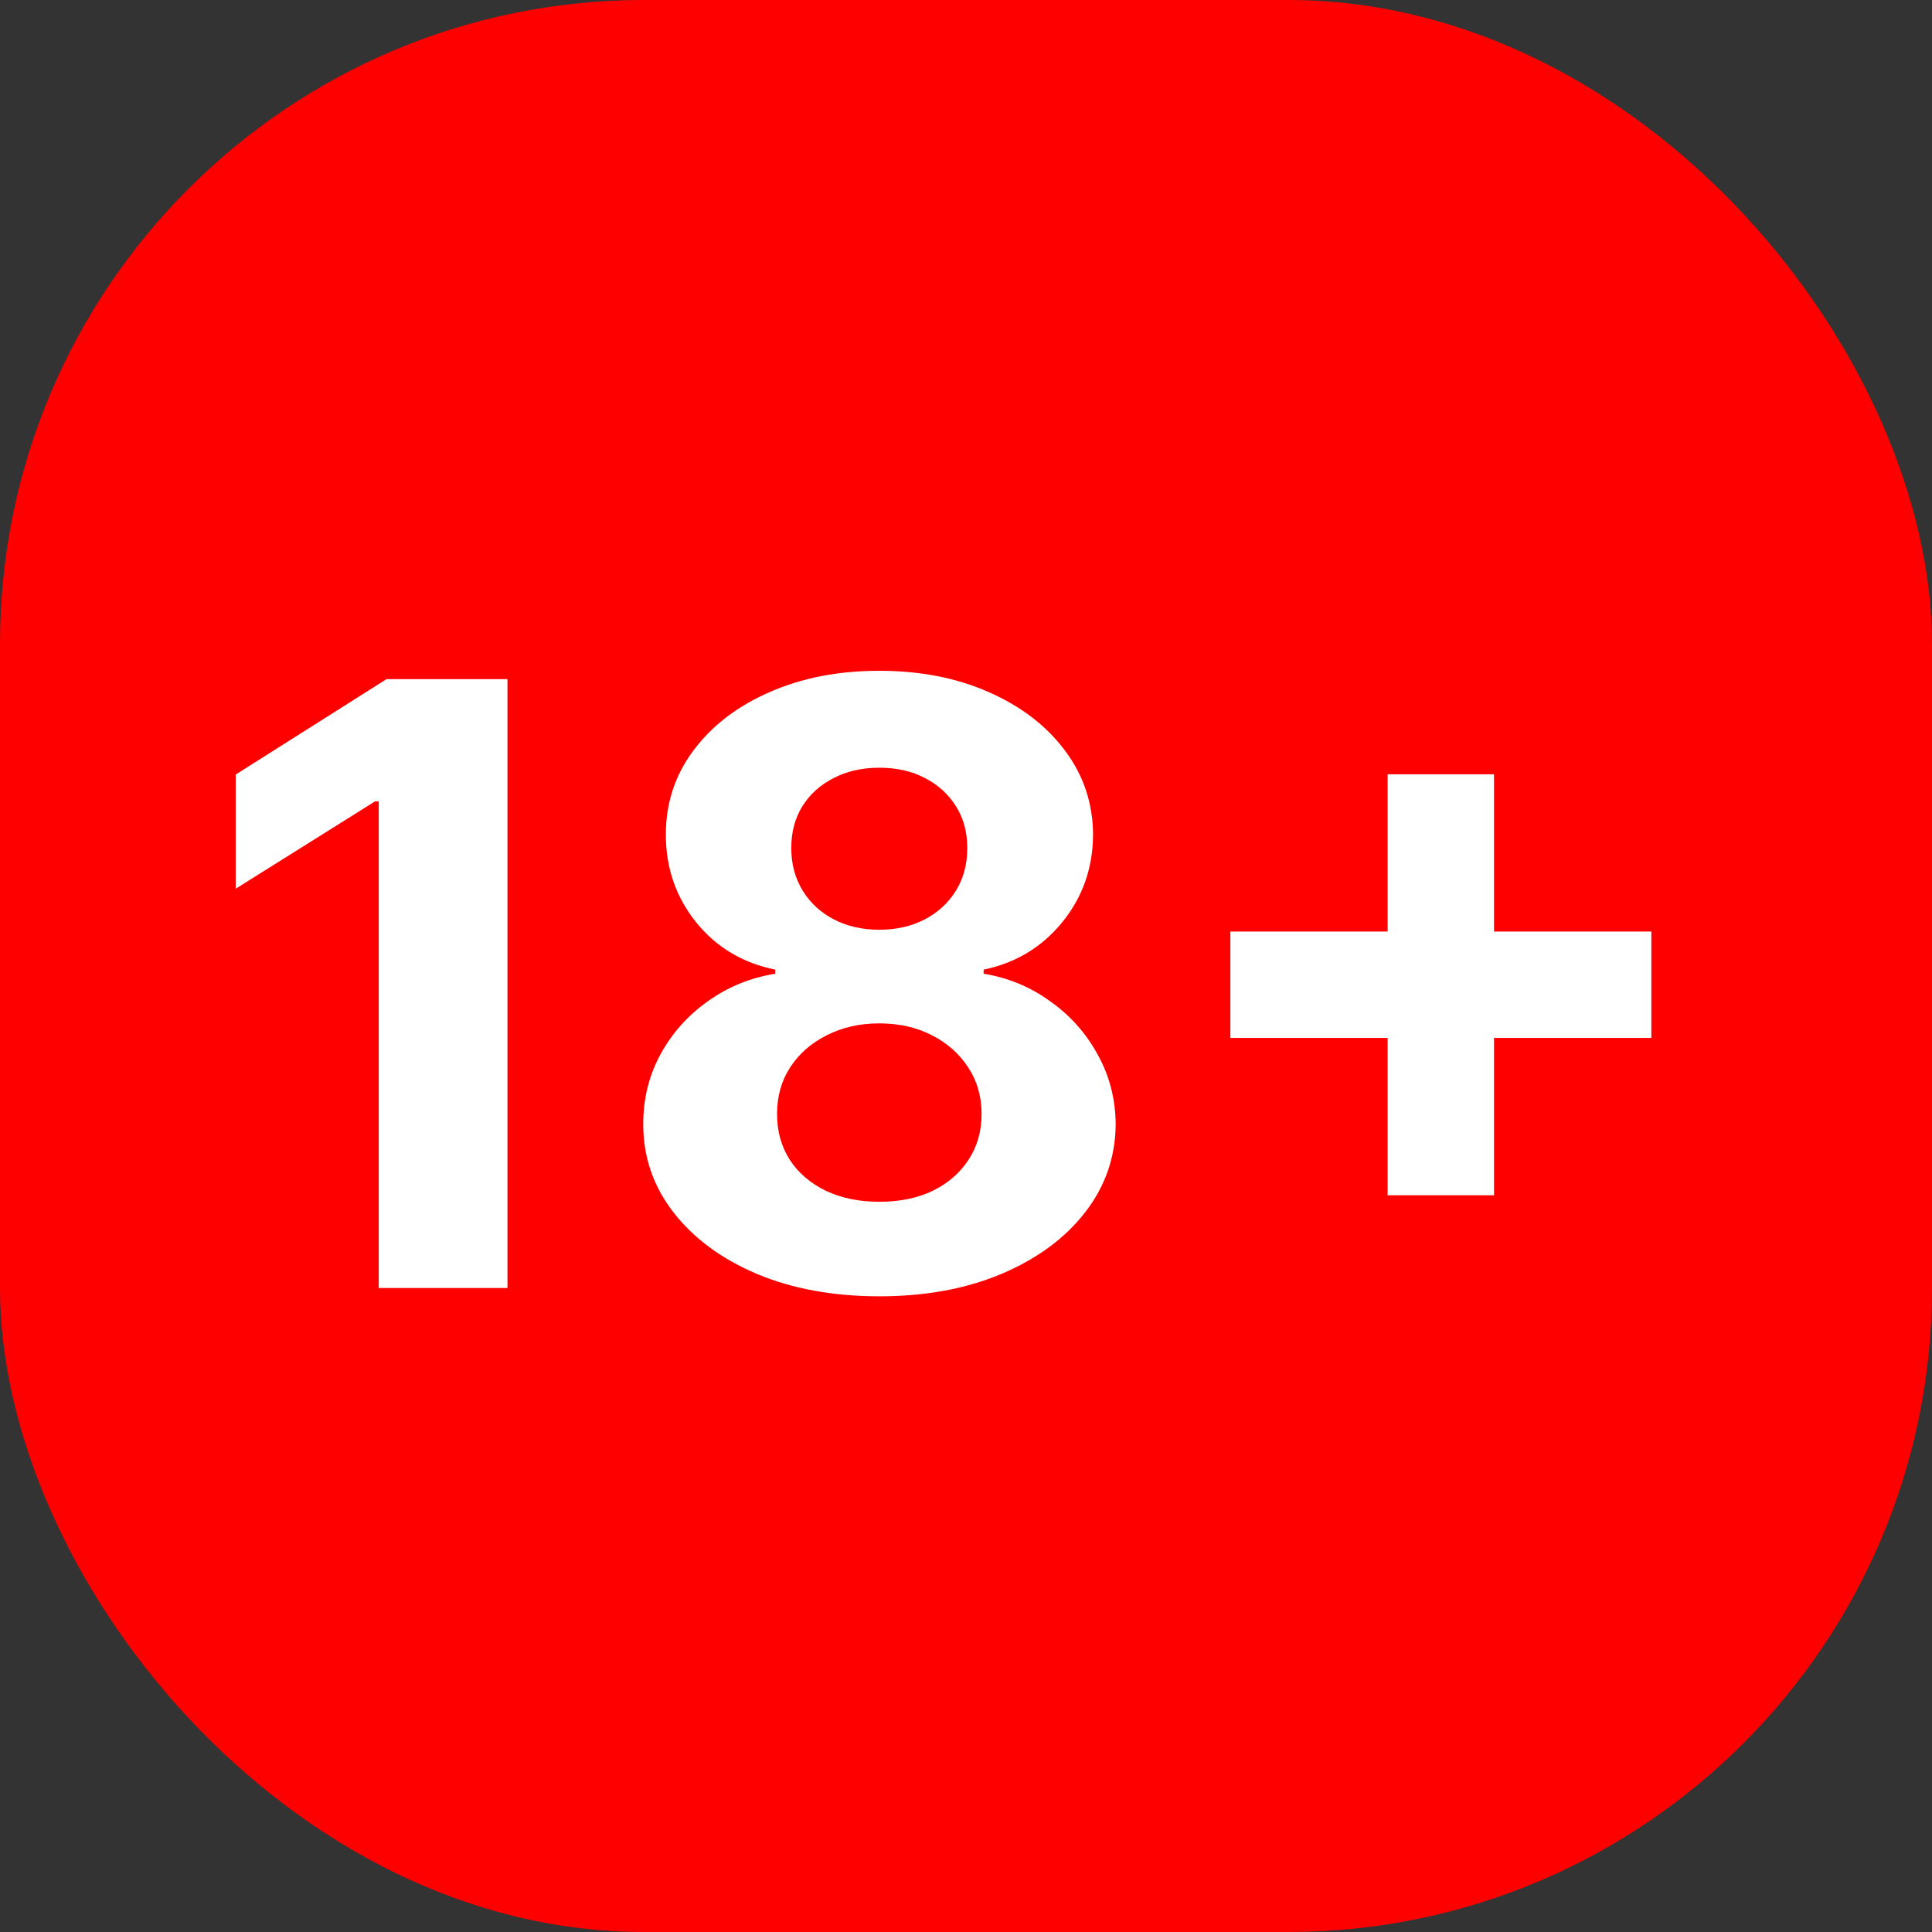 <svg width="30" height="30" viewBox="0 0 30 30" fill="none" xmlns="http://www.w3.org/2000/svg">
<rect x="0" y="0" width="30" height="30" fill="#333333" stroke="none"/>
<rect width="30" height="30" rx="10" fill="#FF0000"/>
<path d="M7.88 10.546V20H5.881V12.443H5.825L3.66 13.8V12.027L6.001 10.546H7.88ZM13.654 20.129C12.943 20.129 12.31 20.014 11.756 19.783C11.205 19.549 10.773 19.231 10.459 18.827C10.145 18.424 9.988 17.967 9.988 17.456C9.988 17.062 10.077 16.701 10.256 16.371C10.438 16.039 10.684 15.764 10.995 15.545C11.305 15.323 11.653 15.182 12.038 15.12V15.056C11.533 14.954 11.124 14.71 10.81 14.322C10.496 13.931 10.339 13.477 10.339 12.96C10.339 12.47 10.482 12.035 10.768 11.653C11.055 11.269 11.447 10.967 11.946 10.749C12.447 10.527 13.017 10.416 13.654 10.416C14.291 10.416 14.859 10.527 15.357 10.749C15.859 10.97 16.253 11.273 16.539 11.658C16.825 12.04 16.97 12.474 16.973 12.96C16.97 13.48 16.81 13.934 16.493 14.322C16.176 14.71 15.77 14.954 15.274 15.056V15.12C15.653 15.182 15.996 15.323 16.303 15.545C16.614 15.764 16.861 16.039 17.042 16.371C17.227 16.701 17.321 17.062 17.324 17.456C17.321 17.967 17.162 18.424 16.848 18.827C16.534 19.231 16.1 19.549 15.546 19.783C14.995 20.014 14.365 20.129 13.654 20.129ZM13.654 18.661C13.971 18.661 14.248 18.604 14.485 18.49C14.722 18.373 14.906 18.213 15.039 18.01C15.174 17.804 15.242 17.567 15.242 17.299C15.242 17.025 15.172 16.784 15.034 16.575C14.896 16.362 14.708 16.196 14.471 16.076C14.234 15.953 13.961 15.891 13.654 15.891C13.349 15.891 13.077 15.953 12.837 16.076C12.597 16.196 12.407 16.362 12.269 16.575C12.133 16.784 12.066 17.025 12.066 17.299C12.066 17.567 12.132 17.804 12.264 18.01C12.396 18.213 12.583 18.373 12.823 18.49C13.063 18.604 13.34 18.661 13.654 18.661ZM13.654 14.437C13.918 14.437 14.154 14.383 14.36 14.276C14.566 14.168 14.728 14.019 14.845 13.828C14.962 13.637 15.02 13.417 15.02 13.168C15.02 12.921 14.962 12.706 14.845 12.521C14.728 12.334 14.568 12.187 14.365 12.083C14.162 11.975 13.925 11.921 13.654 11.921C13.386 11.921 13.149 11.975 12.943 12.083C12.736 12.187 12.575 12.334 12.458 12.521C12.344 12.706 12.287 12.921 12.287 13.168C12.287 13.417 12.346 13.637 12.463 13.828C12.58 14.019 12.741 14.168 12.947 14.276C13.154 14.383 13.389 14.437 13.654 14.437ZM21.547 18.56V12.023H23.199V18.56H21.547ZM19.105 16.117V14.465H25.642V16.117H19.105Z" fill="white"/>
</svg>
